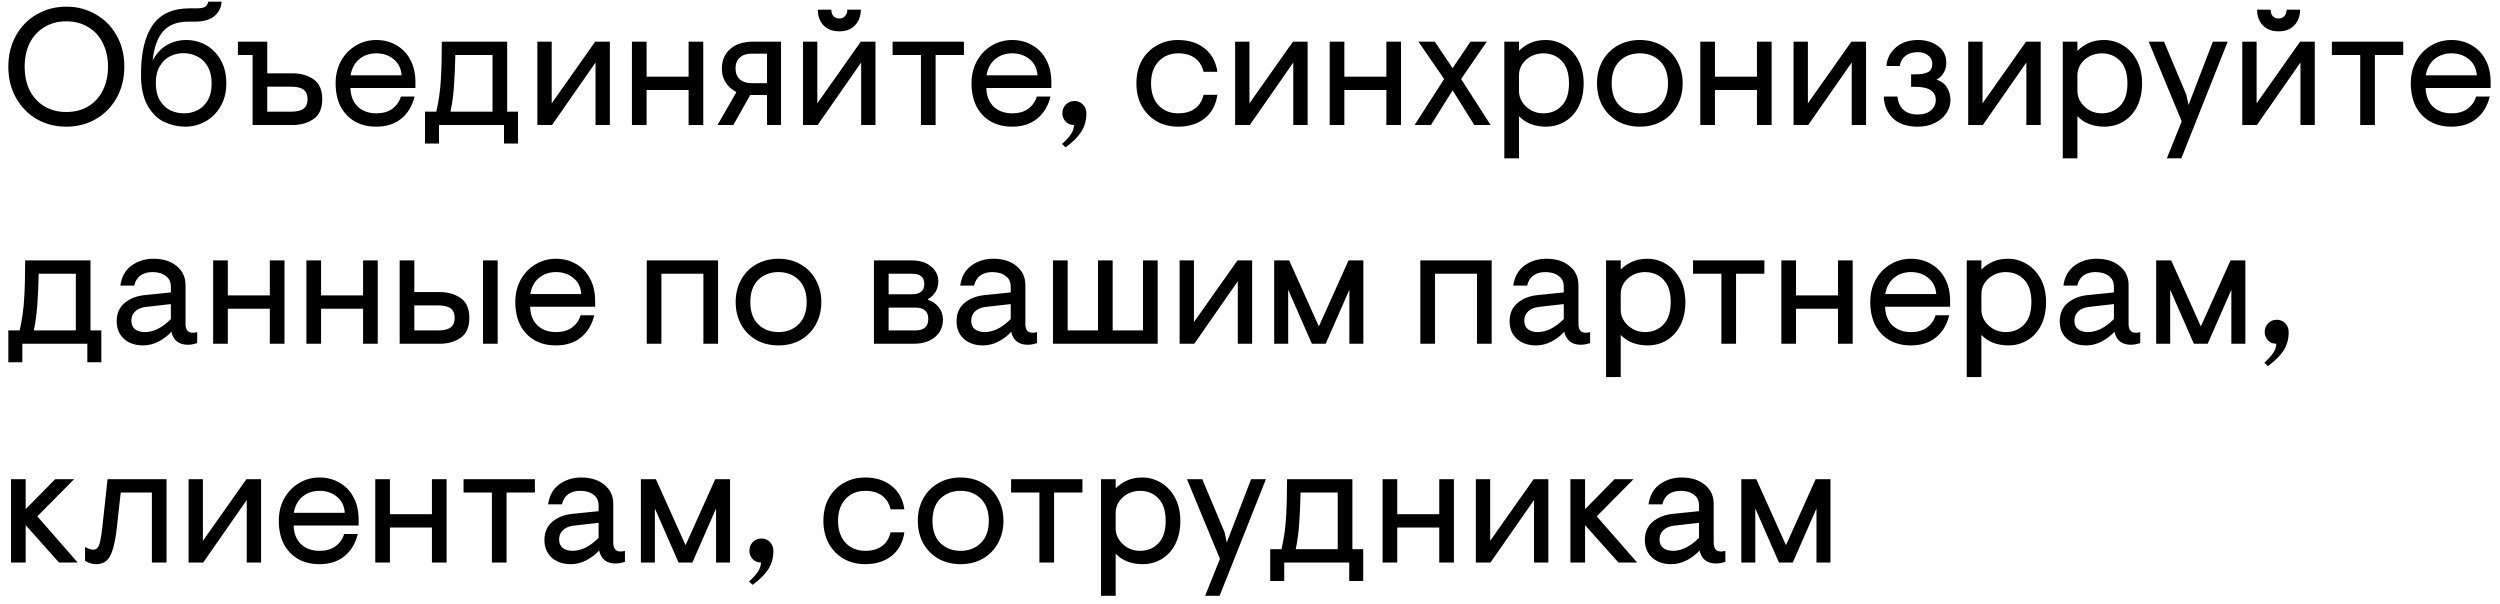 <?xml version="1.0" encoding="UTF-8"?> <svg xmlns="http://www.w3.org/2000/svg" width="240" height="58" viewBox="0 0 240 58" fill="none"> <path d="M6.368 12.16C5.333 12.16 4.389 11.92 3.536 11.44C2.693 10.949 2.027 10.267 1.536 9.392C1.045 8.517 0.8 7.52 0.8 6.4C0.8 5.28 1.045 4.283 1.536 3.408C2.027 2.533 2.693 1.856 3.536 1.376C4.389 0.885 5.333 0.64 6.368 0.64C7.403 0.64 8.341 0.885 9.184 1.376C10.037 1.856 10.709 2.533 11.2 3.408C11.691 4.283 11.936 5.28 11.936 6.4C11.936 7.52 11.691 8.517 11.2 9.392C10.709 10.267 10.037 10.949 9.184 11.44C8.341 11.92 7.403 12.16 6.368 12.16ZM6.368 10.752C7.168 10.752 7.872 10.571 8.48 10.208C9.088 9.835 9.552 9.323 9.872 8.672C10.203 8.011 10.368 7.253 10.368 6.4C10.368 5.547 10.203 4.795 9.872 4.144C9.552 3.483 9.088 2.971 8.48 2.608C7.872 2.235 7.168 2.048 6.368 2.048C5.568 2.048 4.864 2.235 4.256 2.608C3.648 2.971 3.179 3.483 2.848 4.144C2.528 4.795 2.368 5.547 2.368 6.4C2.368 7.253 2.528 8.011 2.848 8.672C3.179 9.323 3.648 9.835 4.256 10.208C4.864 10.571 5.568 10.752 6.368 10.752ZM17.806 12.16C17.102 12.16 16.425 12.011 15.774 11.712C15.134 11.413 14.601 10.891 14.174 10.144C13.748 9.397 13.534 8.4 13.534 7.152C13.534 5.061 13.908 3.483 14.654 2.416C15.401 1.339 16.59 0.8 18.222 0.8H18.91C19.252 0.8 19.502 0.757 19.662 0.672C19.822 0.587 19.934 0.416 19.998 0.16H21.278C21.246 0.704 21.017 1.163 20.59 1.536C20.174 1.899 19.529 2.08 18.654 2.08H18.046C16.99 2.08 16.19 2.395 15.646 3.024C15.113 3.643 14.782 4.571 14.654 5.808C15.028 5.115 15.497 4.613 16.062 4.304C16.628 3.995 17.23 3.84 17.87 3.84C18.564 3.84 19.204 4.005 19.79 4.336C20.377 4.667 20.846 5.147 21.198 5.776C21.55 6.395 21.726 7.136 21.726 8C21.726 8.853 21.54 9.595 21.166 10.224C20.804 10.853 20.318 11.333 19.71 11.664C19.113 11.995 18.478 12.16 17.806 12.16ZM17.678 10.88C18.126 10.88 18.548 10.784 18.942 10.592C19.348 10.389 19.678 10.075 19.934 9.648C20.19 9.211 20.318 8.667 20.318 8.016C20.318 7.344 20.185 6.789 19.918 6.352C19.662 5.915 19.326 5.6 18.91 5.408C18.505 5.205 18.068 5.104 17.598 5.104C17.15 5.104 16.724 5.205 16.318 5.408C15.924 5.6 15.598 5.915 15.342 6.352C15.086 6.779 14.958 7.317 14.958 7.968C14.958 8.64 15.086 9.195 15.342 9.632C15.609 10.069 15.945 10.389 16.35 10.592C16.766 10.784 17.209 10.88 17.678 10.88ZM24.247 5.28H22.839V4H25.655V7.04H28.103C28.882 7.04 29.549 7.232 30.103 7.616C30.658 8 30.935 8.635 30.935 9.52C30.935 10.405 30.658 11.04 30.103 11.424C29.549 11.808 28.882 12 28.103 12H24.247V5.28ZM27.943 10.72C28.487 10.72 28.887 10.624 29.143 10.432C29.399 10.24 29.527 9.936 29.527 9.52C29.527 9.104 29.399 8.8 29.143 8.608C28.887 8.416 28.487 8.32 27.943 8.32H25.655V10.72H27.943ZM36.122 12.16C35.322 12.16 34.629 11.989 34.042 11.648C33.456 11.296 33.002 10.811 32.682 10.192C32.373 9.563 32.218 8.832 32.218 8C32.218 7.189 32.394 6.469 32.746 5.84C33.098 5.211 33.573 4.72 34.17 4.368C34.767 4.016 35.418 3.84 36.122 3.84C36.837 3.84 37.477 4.005 38.042 4.336C38.618 4.656 39.066 5.12 39.386 5.728C39.717 6.336 39.882 7.061 39.882 7.904V8.448H33.642C33.663 9.205 33.898 9.803 34.346 10.24C34.805 10.667 35.402 10.88 36.138 10.88C36.746 10.88 37.253 10.736 37.658 10.448C38.063 10.149 38.341 9.755 38.49 9.264H39.802C39.578 10.171 39.151 10.88 38.522 11.392C37.893 11.904 37.093 12.16 36.122 12.16ZM38.554 7.232C38.501 6.56 38.245 6.043 37.786 5.68C37.338 5.307 36.783 5.12 36.122 5.12C35.482 5.12 34.938 5.307 34.49 5.68C34.042 6.053 33.765 6.571 33.658 7.232H38.554ZM49.728 10.72V13.776H48.384V12H42.144V13.776H40.8V10.72H41.888C42.123 9.675 42.267 8.656 42.32 7.664C42.384 6.661 42.416 5.44 42.416 4H48.688V10.72H49.728ZM47.28 10.72V5.28H43.712C43.691 6.389 43.648 7.371 43.584 8.224C43.531 9.067 43.419 9.899 43.248 10.72H47.28ZM51.587 4H52.963V9.92L57.139 4H58.547V12H57.171V6L52.995 12H51.587V4ZM60.665 4H62.073V7.36H66.105V4H67.513V12H66.105V8.64H62.073V12H60.665V4ZM70.674 8.88V8.832C69.757 8.309 69.299 7.563 69.299 6.592C69.299 5.803 69.565 5.173 70.099 4.704C70.632 4.235 71.357 4 72.275 4H74.978V12H73.635V9.12H72.019L70.403 12H68.882L70.674 8.88ZM73.635 7.984V5.152H72.147C71.656 5.152 71.277 5.28 71.01 5.536C70.744 5.781 70.611 6.123 70.611 6.56C70.611 6.997 70.744 7.344 71.01 7.6C71.288 7.856 71.666 7.984 72.147 7.984H73.635ZM77.087 4H78.463V9.92L82.639 4H84.047V12H82.671V6L78.495 12H77.087V4ZM80.575 3.008C79.935 3.008 79.429 2.816 79.055 2.432C78.693 2.037 78.511 1.536 78.511 0.928H79.807C79.807 1.184 79.877 1.392 80.015 1.552C80.165 1.701 80.351 1.776 80.575 1.776C80.799 1.776 80.981 1.701 81.119 1.552C81.269 1.392 81.343 1.184 81.343 0.928H82.639C82.639 1.536 82.453 2.037 82.079 2.432C81.717 2.816 81.215 3.008 80.575 3.008ZM88.409 5.28H85.689V4H92.537V5.28H89.817V12H88.409V5.28ZM97.169 12.16C96.369 12.16 95.676 11.989 95.089 11.648C94.502 11.296 94.049 10.811 93.729 10.192C93.42 9.563 93.265 8.832 93.265 8C93.265 7.189 93.441 6.469 93.793 5.84C94.145 5.211 94.62 4.72 95.217 4.368C95.814 4.016 96.465 3.84 97.169 3.84C97.884 3.84 98.524 4.005 99.089 4.336C99.665 4.656 100.113 5.12 100.433 5.728C100.764 6.336 100.929 7.061 100.929 7.904V8.448H94.689C94.71 9.205 94.945 9.803 95.393 10.24C95.852 10.667 96.449 10.88 97.185 10.88C97.793 10.88 98.3 10.736 98.705 10.448C99.11 10.149 99.388 9.755 99.537 9.264H100.849C100.625 10.171 100.198 10.88 99.569 11.392C98.94 11.904 98.14 12.16 97.169 12.16ZM99.601 7.232C99.548 6.56 99.292 6.043 98.833 5.68C98.385 5.307 97.83 5.12 97.169 5.12C96.529 5.12 95.985 5.307 95.537 5.68C95.089 6.053 94.812 6.571 94.705 7.232H99.601ZM101.956 13.824C102.318 13.493 102.596 13.189 102.788 12.912C102.98 12.645 103.086 12.341 103.108 12C102.766 12 102.494 11.888 102.292 11.664C102.089 11.429 101.988 11.168 101.988 10.88C101.988 10.549 102.094 10.272 102.308 10.048C102.532 9.813 102.809 9.696 103.14 9.696C103.481 9.696 103.758 9.813 103.972 10.048C104.185 10.272 104.292 10.555 104.292 10.896C104.292 11.557 104.126 12.144 103.796 12.656C103.465 13.168 102.964 13.664 102.292 14.144L101.956 13.824ZM113.093 12.16C112.336 12.16 111.653 11.989 111.045 11.648C110.437 11.296 109.957 10.805 109.605 10.176C109.264 9.547 109.093 8.821 109.093 8C109.093 7.179 109.264 6.453 109.605 5.824C109.957 5.195 110.437 4.709 111.045 4.368C111.653 4.016 112.336 3.84 113.093 3.84C114.128 3.84 114.981 4.112 115.653 4.656C116.325 5.189 116.73 5.936 116.869 6.896H115.541C115.413 6.331 115.141 5.893 114.725 5.584C114.309 5.275 113.77 5.12 113.109 5.12C112.341 5.12 111.712 5.381 111.221 5.904C110.741 6.416 110.501 7.115 110.501 8C110.501 8.885 110.741 9.589 111.221 10.112C111.712 10.624 112.341 10.88 113.109 10.88C113.77 10.88 114.309 10.725 114.725 10.416C115.141 10.107 115.413 9.669 115.541 9.104H116.869C116.73 10.064 116.325 10.816 115.653 11.36C114.981 11.893 114.128 12.16 113.093 12.16ZM118.572 4H119.948V9.92L124.124 4H125.532V12H124.156V6L119.98 12H118.572V4ZM127.65 4H129.058V7.36H133.09V4H134.498V12H133.09V8.64H129.058V12H127.65V4ZM138.635 7.584L136.171 4H137.739L139.451 6.544L141.163 4H142.731L140.267 7.584L143.099 12H141.531L139.451 8.672L137.371 12H135.803L138.635 7.584ZM144.415 4H145.823V4.88C146.101 4.592 146.453 4.347 146.879 4.144C147.306 3.941 147.802 3.84 148.367 3.84C149.029 3.84 149.637 4.011 150.191 4.352C150.757 4.693 151.205 5.179 151.535 5.808C151.866 6.437 152.031 7.168 152.031 8C152.031 8.832 151.877 9.563 151.567 10.192C151.258 10.821 150.826 11.307 150.271 11.648C149.717 11.989 149.093 12.16 148.399 12.16C147.887 12.16 147.402 12.075 146.943 11.904C146.495 11.723 146.122 11.472 145.823 11.152V15.2H144.415V4ZM148.143 10.88C148.869 10.88 149.461 10.64 149.919 10.16C150.389 9.68 150.623 8.96 150.623 8C150.623 7.04 150.389 6.32 149.919 5.84C149.461 5.36 148.869 5.12 148.143 5.12C147.727 5.12 147.338 5.216 146.975 5.408C146.623 5.6 146.341 5.856 146.127 6.176C145.925 6.496 145.823 6.843 145.823 7.216V8.752C145.823 9.125 145.93 9.477 146.143 9.808C146.357 10.128 146.639 10.389 146.991 10.592C147.343 10.784 147.727 10.88 148.143 10.88ZM157.424 12.16C156.624 12.16 155.909 11.984 155.28 11.632C154.661 11.269 154.176 10.773 153.824 10.144C153.483 9.504 153.312 8.789 153.312 8C153.312 7.211 153.483 6.501 153.824 5.872C154.176 5.232 154.661 4.736 155.28 4.384C155.909 4.021 156.624 3.84 157.424 3.84C158.224 3.84 158.933 4.021 159.552 4.384C160.181 4.736 160.667 5.232 161.008 5.872C161.36 6.501 161.536 7.211 161.536 8C161.536 8.789 161.36 9.504 161.008 10.144C160.667 10.773 160.181 11.269 159.552 11.632C158.933 11.984 158.224 12.16 157.424 12.16ZM157.424 10.88C158.213 10.88 158.859 10.629 159.36 10.128C159.872 9.627 160.128 8.917 160.128 8C160.128 7.083 159.872 6.373 159.36 5.872C158.859 5.371 158.213 5.12 157.424 5.12C156.635 5.12 155.984 5.371 155.472 5.872C154.971 6.373 154.72 7.083 154.72 8C154.72 8.917 154.971 9.627 155.472 10.128C155.984 10.629 156.635 10.88 157.424 10.88ZM163.228 4H164.636V7.36H168.668V4H170.076V12H168.668V8.64H164.636V12H163.228V4ZM172.181 4H173.557V9.92L177.733 4H179.141V12H177.765V6L173.589 12H172.181V4ZM184.107 12.16C183.062 12.16 182.262 11.888 181.707 11.344C181.152 10.789 180.864 10.096 180.843 9.264H182.155C182.198 9.776 182.379 10.192 182.699 10.512C183.03 10.832 183.499 10.992 184.107 10.992C184.651 10.992 185.072 10.859 185.371 10.592C185.68 10.325 185.835 10 185.835 9.616C185.835 8.763 185.184 8.336 183.883 8.336H183.467V7.136H183.883C184.416 7.136 184.816 7.067 185.083 6.928C185.36 6.779 185.499 6.512 185.499 6.128C185.499 5.797 185.371 5.531 185.115 5.328C184.859 5.115 184.528 5.008 184.123 5.008C183.611 5.008 183.2 5.136 182.891 5.392C182.592 5.648 182.422 5.963 182.379 6.336H181.099C181.152 5.621 181.451 5.029 181.995 4.56C182.539 4.08 183.248 3.84 184.123 3.84C184.88 3.84 185.52 4.032 186.043 4.416C186.576 4.8 186.843 5.333 186.843 6.016C186.843 6.411 186.752 6.747 186.571 7.024C186.4 7.291 186.176 7.499 185.899 7.648C186.347 7.776 186.683 8.027 186.907 8.4C187.131 8.763 187.243 9.168 187.243 9.616C187.243 10.064 187.11 10.485 186.843 10.88C186.587 11.264 186.219 11.573 185.739 11.808C185.27 12.043 184.726 12.16 184.107 12.16ZM188.947 4H190.323V9.92L194.499 4H195.907V12H194.531V6L190.355 12H188.947V4ZM198.025 4H199.433V4.88C199.71 4.592 200.062 4.347 200.489 4.144C200.915 3.941 201.411 3.84 201.977 3.84C202.638 3.84 203.246 4.011 203.801 4.352C204.366 4.693 204.814 5.179 205.145 5.808C205.475 6.437 205.641 7.168 205.641 8C205.641 8.832 205.486 9.563 205.177 10.192C204.867 10.821 204.435 11.307 203.881 11.648C203.326 11.989 202.702 12.16 202.009 12.16C201.497 12.16 201.011 12.075 200.553 11.904C200.105 11.723 199.731 11.472 199.433 11.152V15.2H198.025V4ZM201.753 10.88C202.478 10.88 203.07 10.64 203.529 10.16C203.998 9.68 204.233 8.96 204.233 8C204.233 7.04 203.998 6.32 203.529 5.84C203.07 5.36 202.478 5.12 201.753 5.12C201.337 5.12 200.947 5.216 200.585 5.408C200.233 5.6 199.95 5.856 199.737 6.176C199.534 6.496 199.433 6.843 199.433 7.216V8.752C199.433 9.125 199.539 9.477 199.753 9.808C199.966 10.128 200.249 10.389 200.601 10.592C200.953 10.784 201.337 10.88 201.753 10.88ZM209.442 11.648L206.274 4H207.746L209.89 9.104L210.098 10.08L212.434 4H213.858L209.41 15.2H208.018L209.442 11.648ZM215.259 4H216.635V9.92L220.811 4H222.219V12H220.843V6L216.667 12H215.259V4ZM218.747 3.008C218.107 3.008 217.6 2.816 217.227 2.432C216.864 2.037 216.683 1.536 216.683 0.928H217.979C217.979 1.184 218.048 1.392 218.187 1.552C218.336 1.701 218.523 1.776 218.747 1.776C218.971 1.776 219.152 1.701 219.291 1.552C219.44 1.392 219.515 1.184 219.515 0.928H220.811C220.811 1.536 220.624 2.037 220.251 2.432C219.888 2.816 219.387 3.008 218.747 3.008ZM226.581 5.28H223.861V4H230.709V5.28H227.989V12H226.581V5.28ZM235.341 12.16C234.541 12.16 233.848 11.989 233.261 11.648C232.674 11.296 232.221 10.811 231.901 10.192C231.592 9.563 231.437 8.832 231.437 8C231.437 7.189 231.613 6.469 231.965 5.84C232.317 5.211 232.792 4.72 233.389 4.368C233.986 4.016 234.637 3.84 235.341 3.84C236.056 3.84 236.696 4.005 237.261 4.336C237.837 4.656 238.285 5.12 238.605 5.728C238.936 6.336 239.101 7.061 239.101 7.904V8.448H232.861C232.882 9.205 233.117 9.803 233.565 10.24C234.024 10.667 234.621 10.88 235.357 10.88C235.965 10.88 236.472 10.736 236.877 10.448C237.282 10.149 237.56 9.755 237.709 9.264H239.021C238.797 10.171 238.37 10.88 237.741 11.392C237.112 11.904 236.312 12.16 235.341 12.16ZM237.773 7.232C237.72 6.56 237.464 6.043 237.005 5.68C236.557 5.307 236.002 5.12 235.341 5.12C234.701 5.12 234.157 5.307 233.709 5.68C233.261 6.053 232.984 6.571 232.877 7.232H237.773ZM9.728 31.72V34.776H8.384V33H2.144V34.776H0.8V31.72H1.888C2.123 30.675 2.267 29.656 2.32 28.664C2.384 27.661 2.416 26.44 2.416 25H8.688V31.72H9.728ZM7.28 31.72V26.28H3.712C3.691 27.389 3.648 28.371 3.584 29.224C3.531 30.067 3.419 30.899 3.248 31.72H7.28ZM13.747 33.16C12.99 33.16 12.377 32.952 11.907 32.536C11.438 32.109 11.203 31.544 11.203 30.84C11.203 30.093 11.459 29.507 11.971 29.08C12.483 28.653 13.129 28.403 13.907 28.328L16.403 28.072V27.528C16.403 27.069 16.238 26.723 15.907 26.488C15.587 26.243 15.161 26.12 14.627 26.12C14.179 26.12 13.801 26.227 13.491 26.44C13.193 26.653 12.99 26.979 12.883 27.416H11.555C11.673 26.573 12.03 25.933 12.627 25.496C13.235 25.059 13.934 24.84 14.723 24.84C15.662 24.84 16.409 25.075 16.963 25.544C17.529 26.003 17.811 26.611 17.811 27.368V31.112C17.811 31.379 17.87 31.587 17.987 31.736C18.105 31.875 18.281 31.944 18.515 31.944C18.654 31.944 18.793 31.923 18.931 31.88V32.936C18.611 33.043 18.313 33.096 18.035 33.096C17.171 33.096 16.643 32.68 16.451 31.848C16.142 32.2 15.742 32.509 15.251 32.776C14.761 33.032 14.259 33.16 13.747 33.16ZM13.907 31.88C14.739 31.88 15.571 31.464 16.403 30.632V29.192L14.003 29.464C13.555 29.517 13.209 29.667 12.963 29.912C12.729 30.147 12.611 30.435 12.611 30.776C12.611 31.139 12.729 31.416 12.963 31.608C13.209 31.789 13.523 31.88 13.907 31.88ZM20.462 25H21.87V28.36H25.902V25H27.31V33H25.902V29.64H21.87V33H20.462V25ZM29.415 25H30.823V28.36H34.855V25H36.263V33H34.855V29.64H30.823V33H29.415V25ZM38.368 25H39.776V28.04H42.224C43.003 28.04 43.67 28.232 44.224 28.616C44.779 29 45.056 29.635 45.056 30.52C45.056 31.405 44.779 32.04 44.224 32.424C43.67 32.808 43.003 33 42.224 33H38.368V25ZM46.368 25H47.776V33H46.368V25ZM42.065 31.72C42.608 31.72 43.008 31.624 43.264 31.432C43.52 31.24 43.648 30.936 43.648 30.52C43.648 30.104 43.52 29.8 43.264 29.608C43.008 29.416 42.608 29.32 42.065 29.32H39.776V31.72H42.065ZM53.372 33.16C52.572 33.16 51.879 32.989 51.292 32.648C50.706 32.296 50.252 31.811 49.932 31.192C49.623 30.563 49.468 29.832 49.468 29C49.468 28.189 49.644 27.469 49.996 26.84C50.348 26.211 50.823 25.72 51.42 25.368C52.017 25.016 52.668 24.84 53.372 24.84C54.087 24.84 54.727 25.005 55.292 25.336C55.868 25.656 56.316 26.12 56.636 26.728C56.967 27.336 57.132 28.061 57.132 28.904V29.448H50.892C50.913 30.205 51.148 30.803 51.596 31.24C52.055 31.667 52.652 31.88 53.388 31.88C53.996 31.88 54.503 31.736 54.908 31.448C55.313 31.149 55.591 30.755 55.74 30.264H57.052C56.828 31.171 56.401 31.88 55.772 32.392C55.143 32.904 54.343 33.16 53.372 33.16ZM55.804 28.232C55.751 27.56 55.495 27.043 55.036 26.68C54.588 26.307 54.033 26.12 53.372 26.12C52.732 26.12 52.188 26.307 51.74 26.68C51.292 27.053 51.015 27.571 50.908 28.232H55.804ZM62.087 25H68.935V33H67.527V26.28H63.495V33H62.087V25ZM74.736 33.16C73.936 33.16 73.222 32.984 72.592 32.632C71.974 32.269 71.488 31.773 71.136 31.144C70.795 30.504 70.624 29.789 70.624 29C70.624 28.211 70.795 27.501 71.136 26.872C71.488 26.232 71.974 25.736 72.592 25.384C73.222 25.021 73.936 24.84 74.736 24.84C75.536 24.84 76.246 25.021 76.864 25.384C77.494 25.736 77.979 26.232 78.32 26.872C78.672 27.501 78.848 28.211 78.848 29C78.848 29.789 78.672 30.504 78.32 31.144C77.979 31.773 77.494 32.269 76.864 32.632C76.246 32.984 75.536 33.16 74.736 33.16ZM74.736 31.88C75.526 31.88 76.171 31.629 76.672 31.128C77.184 30.627 77.44 29.917 77.44 29C77.44 28.083 77.184 27.373 76.672 26.872C76.171 26.371 75.526 26.12 74.736 26.12C73.947 26.12 73.296 26.371 72.784 26.872C72.283 27.373 72.032 28.083 72.032 29C72.032 29.917 72.283 30.627 72.784 31.128C73.296 31.629 73.947 31.88 74.736 31.88ZM83.9 25H87.548C88.305 25 88.913 25.192 89.372 25.576C89.841 25.949 90.076 26.424 90.076 27C90.076 27.747 89.75 28.317 89.1 28.712V28.792C89.505 28.92 89.841 29.149 90.108 29.48C90.385 29.811 90.524 30.211 90.524 30.68C90.524 31.373 90.268 31.933 89.756 32.36C89.254 32.787 88.566 33 87.692 33H83.9V25ZM87.564 28.248C88.342 28.248 88.732 27.917 88.732 27.256C88.732 26.605 88.342 26.28 87.564 26.28H85.308V28.248H87.564ZM87.868 31.72C88.7 31.72 89.116 31.352 89.116 30.616C89.116 29.891 88.7 29.528 87.868 29.528H85.308V31.72H87.868ZM94.372 33.16C93.615 33.16 93.002 32.952 92.532 32.536C92.063 32.109 91.828 31.544 91.828 30.84C91.828 30.093 92.084 29.507 92.596 29.08C93.108 28.653 93.754 28.403 94.532 28.328L97.028 28.072V27.528C97.028 27.069 96.863 26.723 96.532 26.488C96.212 26.243 95.786 26.12 95.252 26.12C94.804 26.12 94.426 26.227 94.116 26.44C93.818 26.653 93.615 26.979 93.508 27.416H92.18C92.298 26.573 92.655 25.933 93.252 25.496C93.86 25.059 94.559 24.84 95.348 24.84C96.287 24.84 97.034 25.075 97.588 25.544C98.154 26.003 98.436 26.611 98.436 27.368V31.112C98.436 31.379 98.495 31.587 98.612 31.736C98.73 31.875 98.906 31.944 99.14 31.944C99.279 31.944 99.418 31.923 99.556 31.88V32.936C99.236 33.043 98.938 33.096 98.66 33.096C97.796 33.096 97.268 32.68 97.076 31.848C96.767 32.2 96.367 32.509 95.876 32.776C95.386 33.032 94.884 33.16 94.372 33.16ZM94.532 31.88C95.364 31.88 96.196 31.464 97.028 30.632V29.192L94.628 29.464C94.18 29.517 93.834 29.667 93.588 29.912C93.354 30.147 93.236 30.435 93.236 30.776C93.236 31.139 93.354 31.416 93.588 31.608C93.834 31.789 94.148 31.88 94.532 31.88ZM101.087 25H102.495V31.72H105.407V25H106.815V31.72H109.727V25H111.135V33H101.087V25ZM113.243 25H114.62V30.92L118.796 25H120.204V33H118.828V27L114.652 33H113.243V25ZM122.322 25H123.762L126.61 31.336L129.458 25H130.882V33H129.538V27.816L127.266 33H125.938L123.666 27.816V33H122.322V25ZM136.353 25H143.201V33H141.793V26.28H137.761V33H136.353V25ZM147.466 33.16C146.709 33.16 146.095 32.952 145.626 32.536C145.157 32.109 144.922 31.544 144.922 30.84C144.922 30.093 145.178 29.507 145.69 29.08C146.202 28.653 146.847 28.403 147.626 28.328L150.122 28.072V27.528C150.122 27.069 149.957 26.723 149.626 26.488C149.306 26.243 148.879 26.12 148.346 26.12C147.898 26.12 147.519 26.227 147.21 26.44C146.911 26.653 146.709 26.979 146.602 27.416H145.274C145.391 26.573 145.749 25.933 146.346 25.496C146.954 25.059 147.653 24.84 148.442 24.84C149.381 24.84 150.127 25.075 150.682 25.544C151.247 26.003 151.53 26.611 151.53 27.368V31.112C151.53 31.379 151.589 31.587 151.706 31.736C151.823 31.875 151.999 31.944 152.234 31.944C152.373 31.944 152.511 31.923 152.65 31.88V32.936C152.33 33.043 152.031 33.096 151.754 33.096C150.89 33.096 150.362 32.68 150.17 31.848C149.861 32.2 149.461 32.509 148.97 32.776C148.479 33.032 147.978 33.16 147.466 33.16ZM147.626 31.88C148.458 31.88 149.29 31.464 150.122 30.632V29.192L147.722 29.464C147.274 29.517 146.927 29.667 146.682 29.912C146.447 30.147 146.33 30.435 146.33 30.776C146.33 31.139 146.447 31.416 146.682 31.608C146.927 31.789 147.242 31.88 147.626 31.88ZM154.181 25H155.589V25.88C155.866 25.592 156.218 25.347 156.645 25.144C157.072 24.941 157.568 24.84 158.133 24.84C158.794 24.84 159.402 25.011 159.957 25.352C160.522 25.693 160.97 26.179 161.301 26.808C161.632 27.437 161.797 28.168 161.797 29C161.797 29.832 161.642 30.563 161.333 31.192C161.024 31.821 160.592 32.307 160.037 32.648C159.482 32.989 158.858 33.16 158.165 33.16C157.653 33.16 157.168 33.075 156.709 32.904C156.261 32.723 155.888 32.472 155.589 32.152V36.2H154.181V25ZM157.909 31.88C158.634 31.88 159.226 31.64 159.685 31.16C160.154 30.68 160.389 29.96 160.389 29C160.389 28.04 160.154 27.32 159.685 26.84C159.226 26.36 158.634 26.12 157.909 26.12C157.493 26.12 157.104 26.216 156.741 26.408C156.389 26.6 156.106 26.856 155.893 27.176C155.69 27.496 155.589 27.843 155.589 28.216V29.752C155.589 30.125 155.696 30.477 155.909 30.808C156.122 31.128 156.405 31.389 156.757 31.592C157.109 31.784 157.493 31.88 157.909 31.88ZM165.253 26.28H162.533V25H169.381V26.28H166.661V33H165.253V26.28ZM171.009 25H172.417V28.36H176.449V25H177.857V33H176.449V29.64H172.417V33H171.009V25ZM183.45 33.16C182.65 33.16 181.957 32.989 181.37 32.648C180.784 32.296 180.33 31.811 180.01 31.192C179.701 30.563 179.546 29.832 179.546 29C179.546 28.189 179.722 27.469 180.074 26.84C180.426 26.211 180.901 25.72 181.498 25.368C182.096 25.016 182.746 24.84 183.45 24.84C184.165 24.84 184.805 25.005 185.37 25.336C185.946 25.656 186.394 26.12 186.714 26.728C187.045 27.336 187.21 28.061 187.21 28.904V29.448H180.97C180.992 30.205 181.226 30.803 181.674 31.24C182.133 31.667 182.73 31.88 183.466 31.88C184.074 31.88 184.581 31.736 184.986 31.448C185.392 31.149 185.669 30.755 185.818 30.264H187.13C186.906 31.171 186.48 31.88 185.85 32.392C185.221 32.904 184.421 33.16 183.45 33.16ZM185.882 28.232C185.829 27.56 185.573 27.043 185.114 26.68C184.666 26.307 184.112 26.12 183.45 26.12C182.81 26.12 182.266 26.307 181.818 26.68C181.37 27.053 181.093 27.571 180.986 28.232H185.882ZM188.806 25H190.214V25.88C190.491 25.592 190.843 25.347 191.27 25.144C191.697 24.941 192.193 24.84 192.758 24.84C193.419 24.84 194.027 25.011 194.582 25.352C195.147 25.693 195.595 26.179 195.926 26.808C196.257 27.437 196.422 28.168 196.422 29C196.422 29.832 196.267 30.563 195.958 31.192C195.649 31.821 195.217 32.307 194.662 32.648C194.107 32.989 193.483 33.16 192.79 33.16C192.278 33.16 191.793 33.075 191.334 32.904C190.886 32.723 190.513 32.472 190.214 32.152V36.2H188.806V25ZM192.534 31.88C193.259 31.88 193.851 31.64 194.31 31.16C194.779 30.68 195.014 29.96 195.014 29C195.014 28.04 194.779 27.32 194.31 26.84C193.851 26.36 193.259 26.12 192.534 26.12C192.118 26.12 191.729 26.216 191.366 26.408C191.014 26.6 190.731 26.856 190.518 27.176C190.315 27.496 190.214 27.843 190.214 28.216V29.752C190.214 30.125 190.321 30.477 190.534 30.808C190.747 31.128 191.03 31.389 191.382 31.592C191.734 31.784 192.118 31.88 192.534 31.88ZM200.279 33.16C199.521 33.16 198.908 32.952 198.439 32.536C197.969 32.109 197.735 31.544 197.735 30.84C197.735 30.093 197.991 29.507 198.503 29.08C199.015 28.653 199.66 28.403 200.439 28.328L202.935 28.072V27.528C202.935 27.069 202.769 26.723 202.439 26.488C202.119 26.243 201.692 26.12 201.159 26.12C200.711 26.12 200.332 26.227 200.023 26.44C199.724 26.653 199.521 26.979 199.414 27.416H198.087C198.204 26.573 198.561 25.933 199.159 25.496C199.767 25.059 200.465 24.84 201.255 24.84C202.193 24.84 202.94 25.075 203.495 25.544C204.06 26.003 204.343 26.611 204.343 27.368V31.112C204.343 31.379 204.401 31.587 204.519 31.736C204.636 31.875 204.812 31.944 205.047 31.944C205.185 31.944 205.324 31.923 205.463 31.88V32.936C205.143 33.043 204.844 33.096 204.567 33.096C203.703 33.096 203.175 32.68 202.983 31.848C202.673 32.2 202.273 32.509 201.783 32.776C201.292 33.032 200.791 33.16 200.279 33.16ZM200.439 31.88C201.271 31.88 202.103 31.464 202.935 30.632V29.192L200.535 29.464C200.087 29.517 199.74 29.667 199.495 29.912C199.26 30.147 199.143 30.435 199.143 30.776C199.143 31.139 199.26 31.416 199.495 31.608C199.74 31.789 200.055 31.88 200.439 31.88ZM206.993 25H208.434L211.282 31.336L214.13 25H215.554V33H214.21V27.816L211.938 33H210.61L208.338 27.816V33H206.993V25ZM217.377 34.824C217.74 34.493 218.017 34.189 218.209 33.912C218.401 33.645 218.508 33.341 218.529 33C218.188 33 217.916 32.888 217.713 32.664C217.511 32.429 217.409 32.168 217.409 31.88C217.409 31.549 217.516 31.272 217.729 31.048C217.953 30.813 218.231 30.696 218.561 30.696C218.903 30.696 219.18 30.813 219.393 31.048C219.607 31.272 219.713 31.555 219.713 31.896C219.713 32.557 219.548 33.144 219.217 33.656C218.887 34.168 218.385 34.664 217.713 35.144L217.377 34.824ZM1.056 46H2.464V48.88L5.296 46H7.12L3.584 49.568L7.456 54H5.664L2.464 50.416V54H1.056V46ZM9.237 54.16C8.864 54.16 8.507 54.053 8.165 53.84V52.512C8.485 52.683 8.747 52.768 8.949 52.768C9.131 52.768 9.269 52.704 9.365 52.576C9.472 52.448 9.557 52.235 9.621 51.936C9.696 51.627 9.765 51.168 9.829 50.56L10.325 46H15.989V54H14.581V47.28H11.589L11.221 50.608C11.125 51.493 10.997 52.192 10.837 52.704C10.688 53.216 10.485 53.589 10.229 53.824C9.973 54.048 9.643 54.16 9.237 54.16ZM18.103 46H19.479V51.92L23.655 46H25.063V54H23.687V48L19.511 54H18.103V46ZM30.669 54.16C29.869 54.16 29.176 53.989 28.589 53.648C28.002 53.296 27.549 52.811 27.229 52.192C26.92 51.563 26.765 50.832 26.765 50C26.765 49.189 26.941 48.469 27.293 47.84C27.645 47.211 28.12 46.72 28.717 46.368C29.314 46.016 29.965 45.84 30.669 45.84C31.384 45.84 32.024 46.005 32.589 46.336C33.165 46.656 33.613 47.12 33.933 47.728C34.264 48.336 34.429 49.061 34.429 49.904V50.448H28.189C28.21 51.205 28.445 51.803 28.893 52.24C29.352 52.667 29.949 52.88 30.685 52.88C31.293 52.88 31.8 52.736 32.205 52.448C32.61 52.149 32.888 51.755 33.037 51.264H34.349C34.125 52.171 33.698 52.88 33.069 53.392C32.44 53.904 31.64 54.16 30.669 54.16ZM33.101 49.232C33.048 48.56 32.792 48.043 32.333 47.68C31.885 47.307 31.33 47.12 30.669 47.12C30.029 47.12 29.485 47.307 29.037 47.68C28.589 48.053 28.312 48.571 28.205 49.232H33.101ZM36.025 46H37.433V49.36H41.465V46H42.873V54H41.465V50.64H37.433V54H36.025V46ZM47.222 47.28H44.502V46H51.35V47.28H48.63V54H47.222V47.28ZM54.81 54.16C54.052 54.16 53.439 53.952 52.97 53.536C52.5 53.109 52.266 52.544 52.266 51.84C52.266 51.093 52.522 50.507 53.034 50.08C53.546 49.653 54.191 49.403 54.97 49.328L57.466 49.072V48.528C57.466 48.069 57.3 47.723 56.97 47.488C56.65 47.243 56.223 47.12 55.69 47.12C55.242 47.12 54.863 47.227 54.554 47.44C54.255 47.653 54.052 47.979 53.946 48.416H52.618C52.735 47.573 53.092 46.933 53.69 46.496C54.298 46.059 54.996 45.84 55.786 45.84C56.724 45.84 57.471 46.075 58.026 46.544C58.591 47.003 58.874 47.611 58.874 48.368V52.112C58.874 52.379 58.932 52.587 59.05 52.736C59.167 52.875 59.343 52.944 59.578 52.944C59.716 52.944 59.855 52.923 59.994 52.88V53.936C59.674 54.043 59.375 54.096 59.098 54.096C58.234 54.096 57.706 53.68 57.514 52.848C57.204 53.2 56.804 53.509 56.314 53.776C55.823 54.032 55.322 54.16 54.81 54.16ZM54.97 52.88C55.802 52.88 56.634 52.464 57.466 51.632V50.192L55.066 50.464C54.618 50.517 54.271 50.667 54.026 50.912C53.791 51.147 53.674 51.435 53.674 51.776C53.674 52.139 53.791 52.416 54.026 52.608C54.271 52.789 54.586 52.88 54.97 52.88ZM61.525 46H62.965L65.813 52.336L68.661 46H70.085V54H68.741V48.816L66.469 54H65.141L62.869 48.816V54H61.525V46ZM71.909 55.824C72.271 55.493 72.549 55.189 72.741 54.912C72.933 54.645 73.039 54.341 73.061 54C72.719 54 72.447 53.888 72.245 53.664C72.042 53.429 71.941 53.168 71.941 52.88C71.941 52.549 72.047 52.272 72.261 52.048C72.485 51.813 72.762 51.696 73.093 51.696C73.434 51.696 73.711 51.813 73.925 52.048C74.138 52.272 74.245 52.555 74.245 52.896C74.245 53.557 74.079 54.144 73.749 54.656C73.418 55.168 72.917 55.664 72.245 56.144L71.909 55.824ZM83.046 54.16C82.289 54.16 81.606 53.989 80.998 53.648C80.39 53.296 79.91 52.805 79.558 52.176C79.217 51.547 79.046 50.821 79.046 50C79.046 49.179 79.217 48.453 79.558 47.824C79.91 47.195 80.39 46.709 80.998 46.368C81.606 46.016 82.289 45.84 83.046 45.84C84.081 45.84 84.934 46.112 85.606 46.656C86.278 47.189 86.684 47.936 86.822 48.896H85.494C85.366 48.331 85.094 47.893 84.678 47.584C84.262 47.275 83.724 47.12 83.062 47.12C82.294 47.12 81.665 47.381 81.174 47.904C80.694 48.416 80.454 49.115 80.454 50C80.454 50.885 80.694 51.589 81.174 52.112C81.665 52.624 82.294 52.88 83.062 52.88C83.724 52.88 84.262 52.725 84.678 52.416C85.094 52.107 85.366 51.669 85.494 51.104H86.822C86.684 52.064 86.278 52.816 85.606 53.36C84.934 53.893 84.081 54.16 83.046 54.16ZM92.221 54.16C91.421 54.16 90.706 53.984 90.077 53.632C89.458 53.269 88.973 52.773 88.621 52.144C88.279 51.504 88.109 50.789 88.109 50C88.109 49.211 88.279 48.501 88.621 47.872C88.973 47.232 89.458 46.736 90.077 46.384C90.706 46.021 91.421 45.84 92.221 45.84C93.021 45.84 93.73 46.021 94.349 46.384C94.978 46.736 95.463 47.232 95.805 47.872C96.157 48.501 96.333 49.211 96.333 50C96.333 50.789 96.157 51.504 95.805 52.144C95.463 52.773 94.978 53.269 94.349 53.632C93.73 53.984 93.021 54.16 92.221 54.16ZM92.221 52.88C93.01 52.88 93.655 52.629 94.157 52.128C94.669 51.627 94.925 50.917 94.925 50C94.925 49.083 94.669 48.373 94.157 47.872C93.655 47.371 93.01 47.12 92.221 47.12C91.431 47.12 90.781 47.371 90.269 47.872C89.767 48.373 89.517 49.083 89.517 50C89.517 50.917 89.767 51.627 90.269 52.128C90.781 52.629 91.431 52.88 92.221 52.88ZM99.784 47.28H97.064V46H103.912V47.28H101.192V54H99.784V47.28ZM105.697 46H107.105V46.88C107.382 46.592 107.734 46.347 108.161 46.144C108.587 45.941 109.083 45.84 109.649 45.84C110.31 45.84 110.918 46.011 111.473 46.352C112.038 46.693 112.486 47.179 112.817 47.808C113.147 48.437 113.313 49.168 113.313 50C113.313 50.832 113.158 51.563 112.849 52.192C112.539 52.821 112.107 53.307 111.553 53.648C110.998 53.989 110.374 54.16 109.681 54.16C109.169 54.16 108.683 54.075 108.225 53.904C107.777 53.723 107.403 53.472 107.105 53.152V57.2H105.697V46ZM109.425 52.88C110.15 52.88 110.742 52.64 111.201 52.16C111.67 51.68 111.905 50.96 111.905 50C111.905 49.04 111.67 48.32 111.201 47.84C110.742 47.36 110.15 47.12 109.425 47.12C109.009 47.12 108.619 47.216 108.257 47.408C107.905 47.6 107.622 47.856 107.409 48.176C107.206 48.496 107.105 48.843 107.105 49.216V50.752C107.105 51.125 107.211 51.477 107.425 51.808C107.638 52.128 107.921 52.389 108.273 52.592C108.625 52.784 109.009 52.88 109.425 52.88ZM117.114 53.648L113.946 46H115.418L117.562 51.104L117.77 52.08L120.106 46H121.53L117.082 57.2H115.69L117.114 53.648ZM130.869 52.72V55.776H129.525V54H123.285V55.776H121.941V52.72H123.029C123.263 51.675 123.407 50.656 123.461 49.664C123.525 48.661 123.557 47.44 123.557 46H129.829V52.72H130.869ZM128.421 52.72V47.28H124.853C124.831 48.389 124.789 49.371 124.725 50.224C124.671 51.067 124.559 51.899 124.389 52.72H128.421ZM132.728 46H134.136V49.36H138.168V46H139.576V54H138.168V50.64H134.136V54H132.728V46ZM141.681 46H143.057V51.92L147.233 46H148.641V54H147.265V48L143.089 54H141.681V46ZM150.759 46H152.167V48.88L154.999 46H156.823L153.287 49.568L157.159 54H155.367L152.167 50.416V54H150.759V46ZM160.45 54.16C159.693 54.16 159.08 53.952 158.61 53.536C158.141 53.109 157.906 52.544 157.906 51.84C157.906 51.093 158.162 50.507 158.674 50.08C159.186 49.653 159.832 49.403 160.61 49.328L163.106 49.072V48.528C163.106 48.069 162.941 47.723 162.61 47.488C162.29 47.243 161.864 47.12 161.33 47.12C160.882 47.12 160.504 47.227 160.194 47.44C159.896 47.653 159.693 47.979 159.586 48.416H158.258C158.376 47.573 158.733 46.933 159.33 46.496C159.938 46.059 160.637 45.84 161.426 45.84C162.365 45.84 163.112 46.075 163.666 46.544C164.232 47.003 164.514 47.611 164.514 48.368V52.112C164.514 52.379 164.573 52.587 164.69 52.736C164.808 52.875 164.984 52.944 165.218 52.944C165.357 52.944 165.496 52.923 165.634 52.88V53.936C165.314 54.043 165.016 54.096 164.738 54.096C163.874 54.096 163.346 53.68 163.154 52.848C162.845 53.2 162.445 53.509 161.954 53.776C161.464 54.032 160.962 54.16 160.45 54.16ZM160.61 52.88C161.442 52.88 162.274 52.464 163.106 51.632V50.192L160.706 50.464C160.258 50.517 159.912 50.667 159.666 50.912C159.432 51.147 159.314 51.435 159.314 51.776C159.314 52.139 159.432 52.416 159.666 52.608C159.912 52.789 160.226 52.88 160.61 52.88ZM167.165 46H168.605L171.453 52.336L174.301 46H175.725V54H174.381V48.816L172.109 54H170.781L168.509 48.816V54H167.165V46Z" fill="black"></path> </svg> 